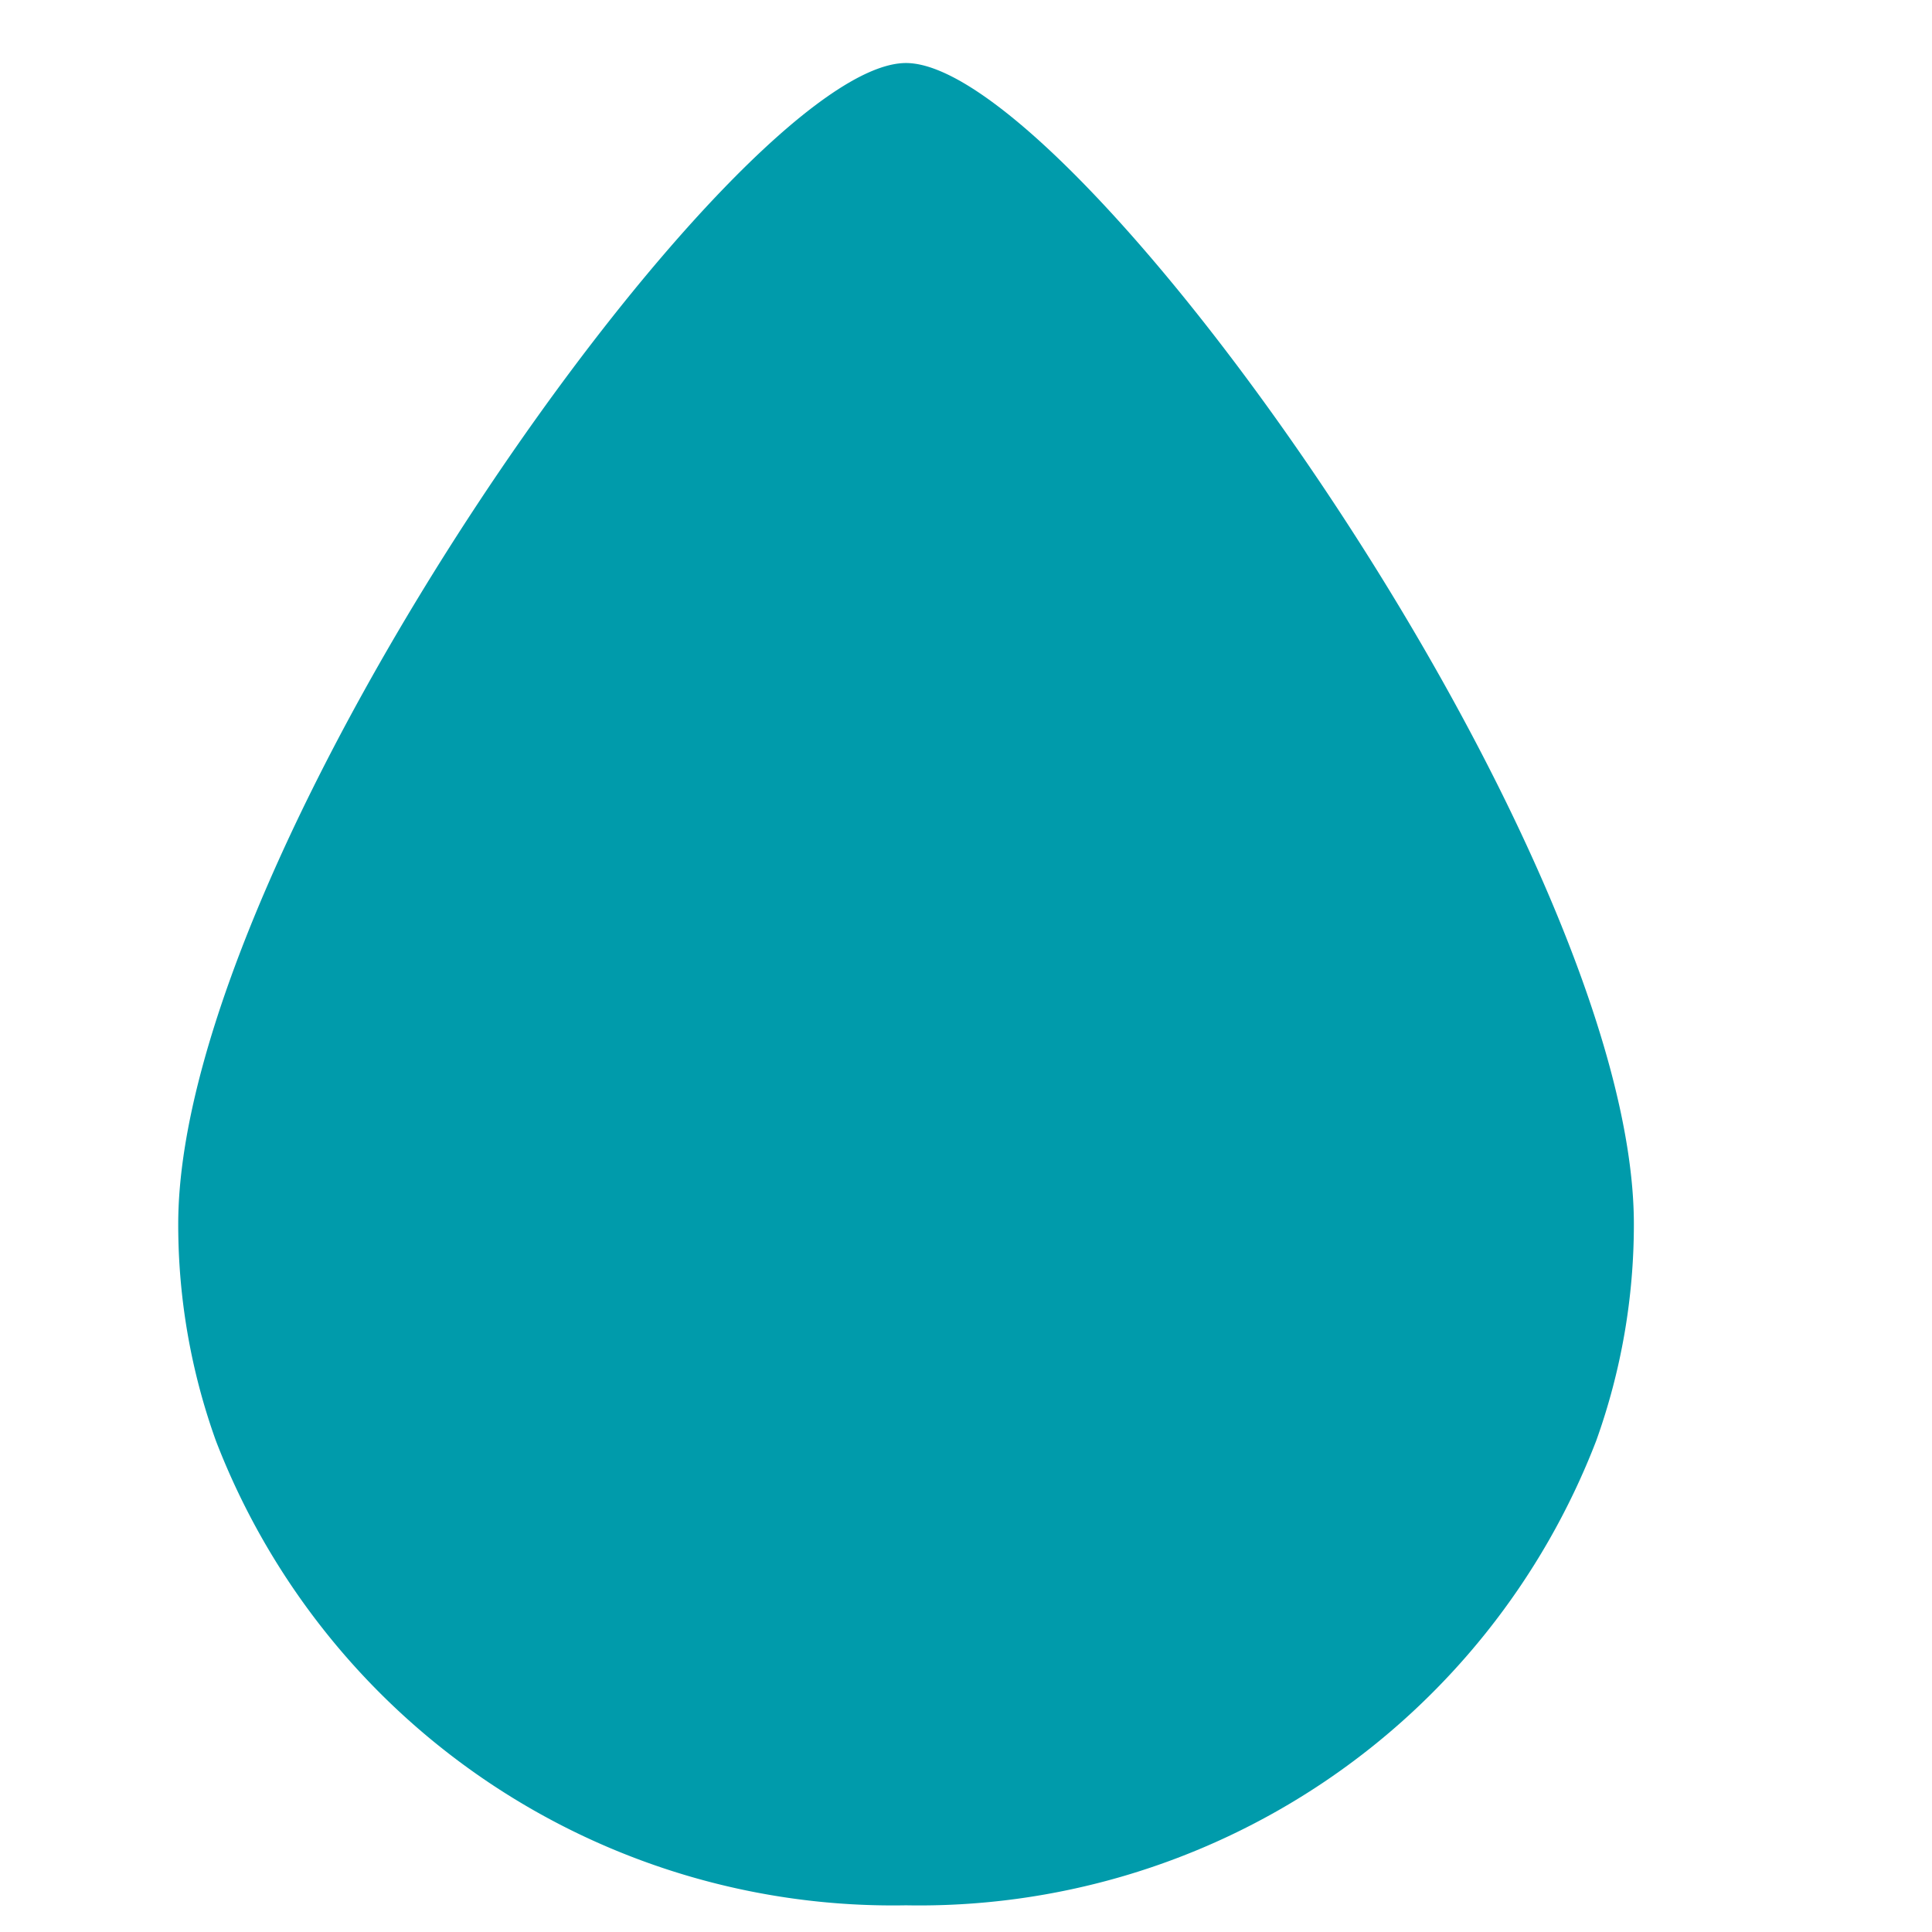 <?xml version="1.0" encoding="UTF-8"?>
<svg xmlns="http://www.w3.org/2000/svg" xmlns:xlink="http://www.w3.org/1999/xlink" width="16" height="16" viewBox="0 0 16 16">
  <defs>
    <clipPath id="clip-path">
      <rect id="Rectangle_3039" data-name="Rectangle 3039" width="16" height="16" transform="translate(0.465 0.327)" fill="#009bab" stroke="#707070" stroke-width="1"></rect>
    </clipPath>
    <clipPath id="clip-path-2">
      <rect id="Rectangle_3038" data-name="Rectangle 3038" width="12.054" height="15.258" fill="#009bab"></rect>
    </clipPath>
  </defs>
  <g id="Groupe_de_masques_1828" data-name="Groupe de masques 1828" transform="translate(-0.465 -0.327)" clip-path="url(#clip-path)">
    <g id="Groupe_3785" data-name="Groupe 3785" transform="translate(1.941 0.849)">
      <g id="Groupe_3784" data-name="Groupe 3784" transform="translate(0 0)" clip-path="url(#clip-path-2)">
        <path id="Tracé_25336" data-name="Tracé 25336" d="M12.055,9.616a5.3,5.3,0,0,1-.312,1.794,6.008,6.008,0,0,1-5.716,3.847A6.008,6.008,0,0,1,.312,11.41,5.289,5.289,0,0,1,0,9.616C0,6.5,4.622,0,6.027,0s6.028,6.5,6.028,9.616" transform="translate(0 0)" fill="#009bab"></path>
      </g>
    </g>
  </g>
</svg>
